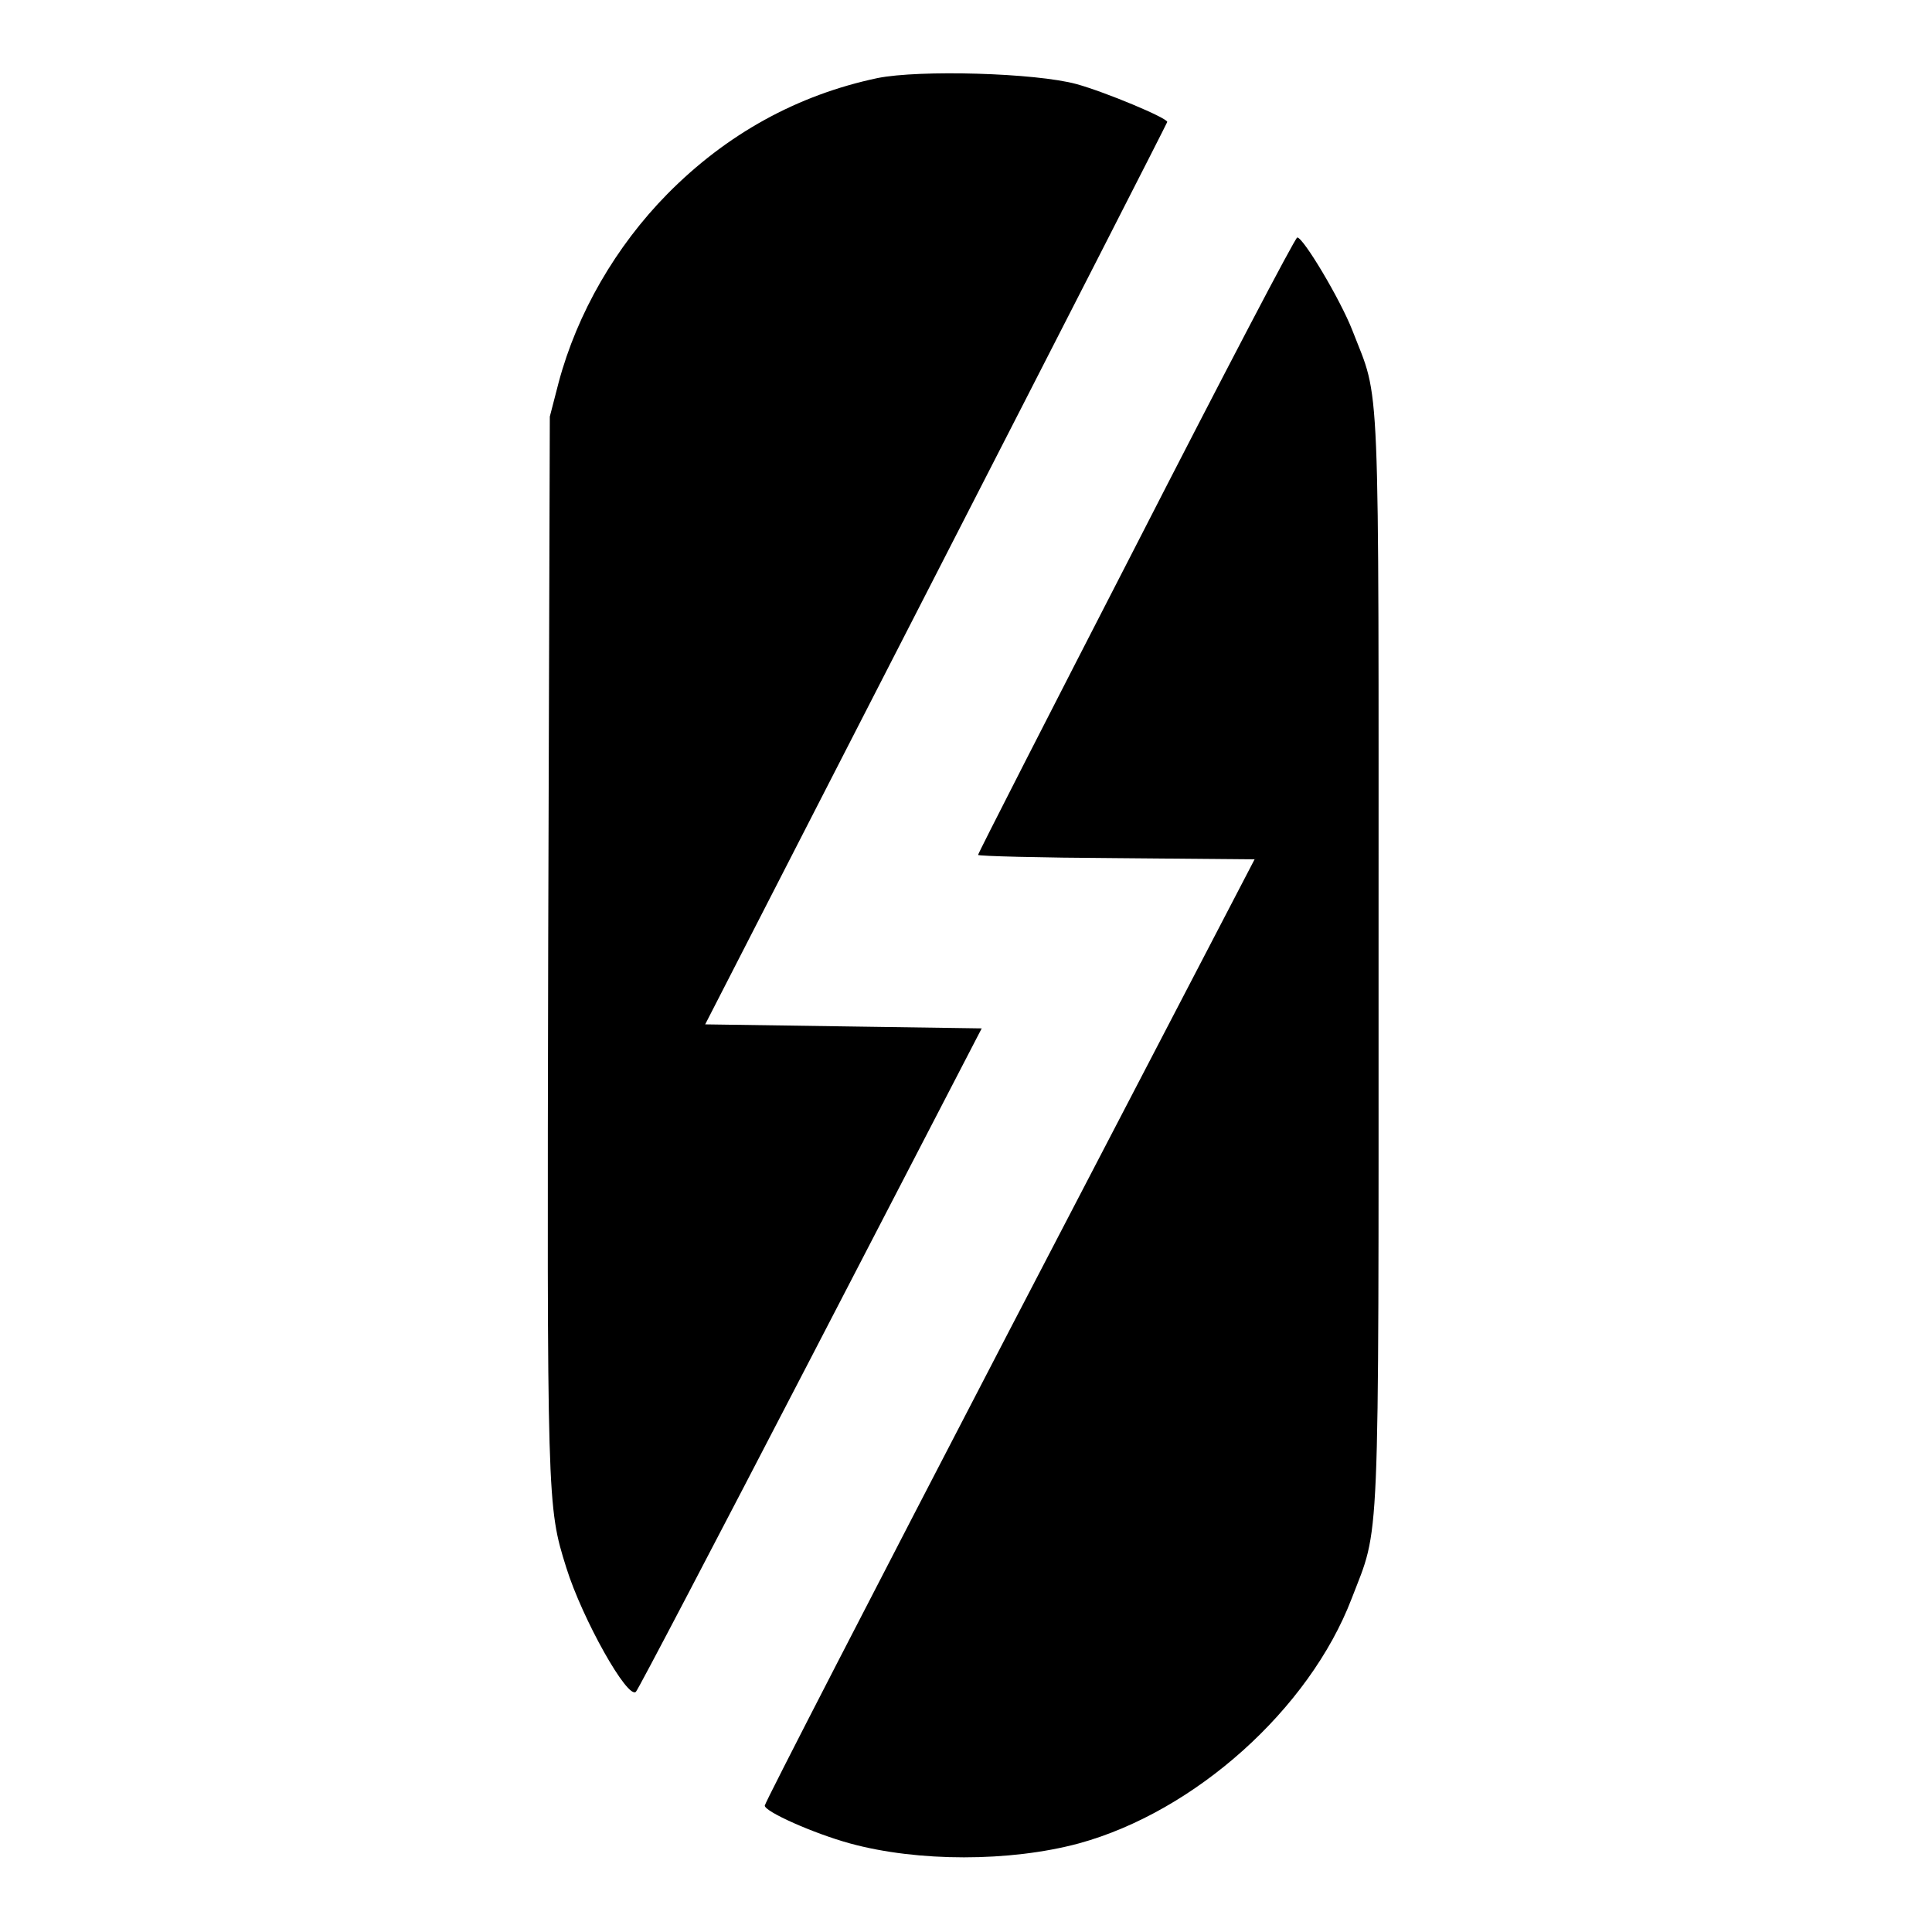 <?xml version="1.0" standalone="no"?>
<!DOCTYPE svg PUBLIC "-//W3C//DTD SVG 20010904//EN"
 "http://www.w3.org/TR/2001/REC-SVG-20010904/DTD/svg10.dtd">
<svg version="1.0" xmlns="http://www.w3.org/2000/svg"
 width="480pt" height="480pt" viewBox="0 0 480 480"
 preserveAspectRatio="xMidYMid meet">
<g transform="translate(0,480) scale(0.1,-0.1)"
fill="#000000" stroke="none">
<path d="M2180 4606 c-199 -42 -375 -139 -522 -288 -128 -130 -224 -296 -270
-468 l-22 -85 -4 -1310 c-3 -1393 -3 -1397 45 -1550 40 -128 153 -329 173
-308 5 4 200 377 434 828 l425 820 -343 5 -344 5 574 1119 c316 616 574 1121
574 1123 0 10 -153 74 -225 94 -102 28 -391 36 -495 15z"/>
<path d="M2823 3446 c-216 -420 -393 -766 -393 -770 0 -3 155 -7 343 -8 l344
-3 -609 -1170 c-334 -643 -608 -1174 -608 -1181 0 -15 121 -69 212 -94 168
-46 397 -46 568 0 289 79 573 334 678 608 71 185 67 87 67 1587 0 1496 5 1383
-65 1564 -30 77 -122 231 -137 231 -5 0 -185 -344 -400 -764z"/>
</g>
</svg>

